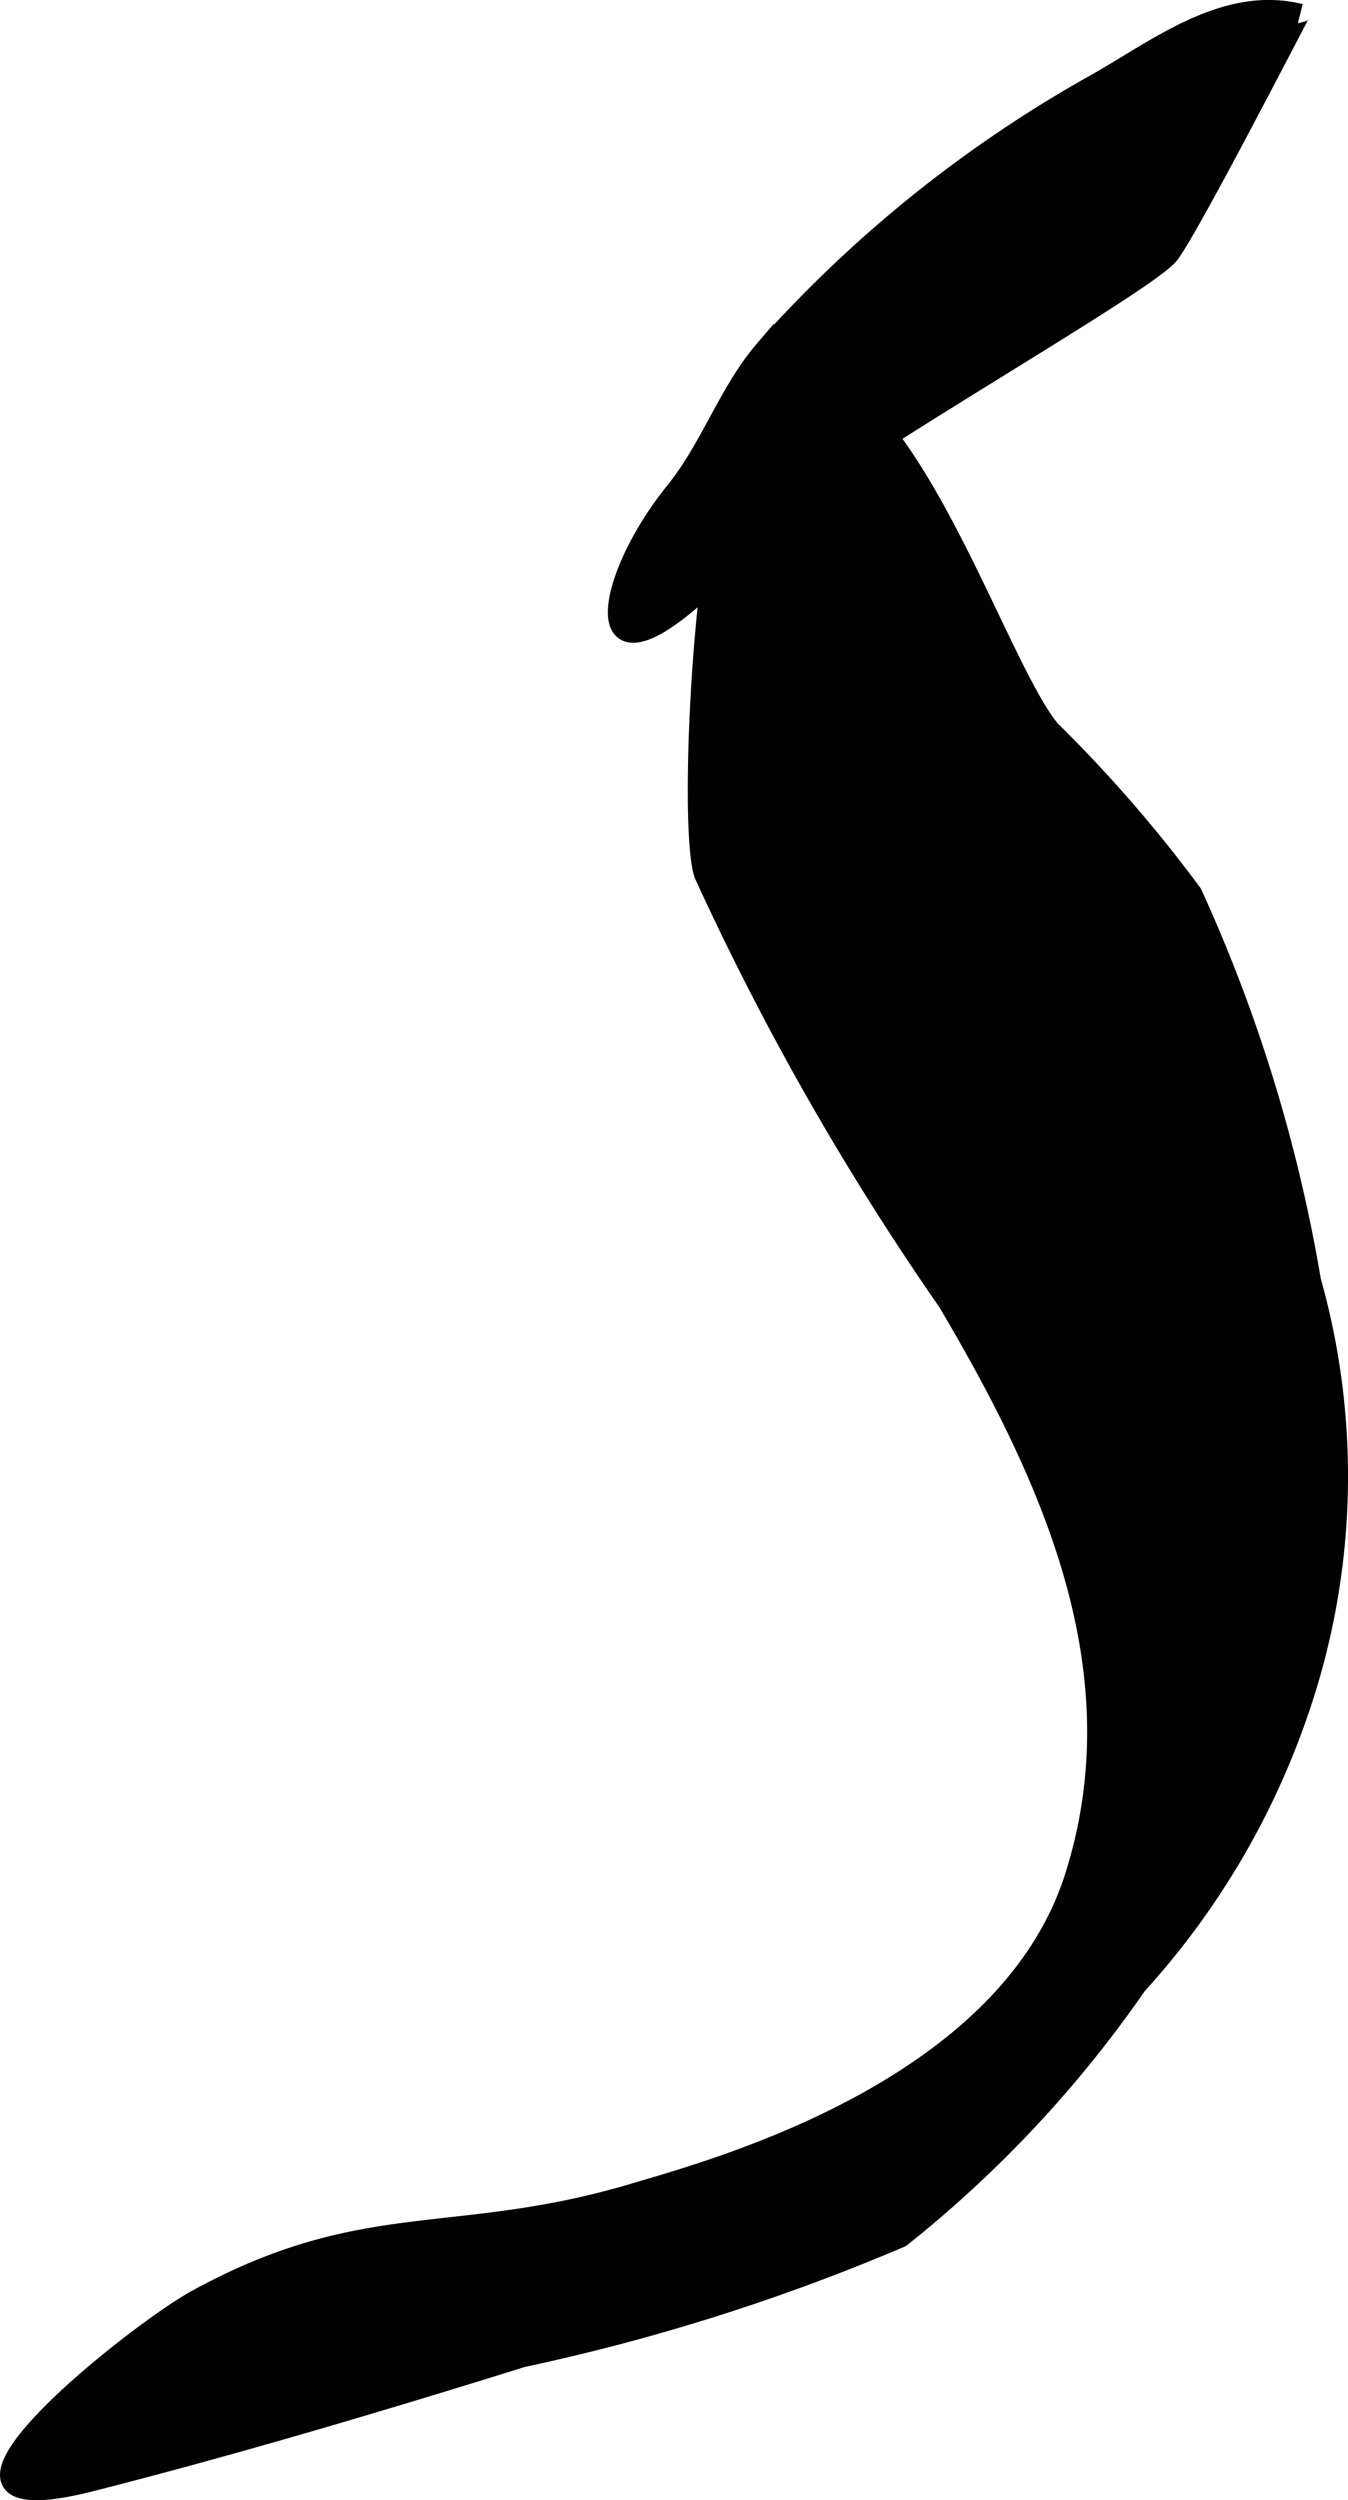 <?xml version="1.0" encoding="UTF-8"?>
<svg xmlns="http://www.w3.org/2000/svg"
     version="1.1"
     width="3.603mm"
     height="6.679mm"
     viewBox="0 0 10.212 18.933">
   <defs>
      <style type="text/css"><![CDATA[
      .a {
        stroke: #010101;
        stroke-miterlimit: 10;
        stroke-width: 0.15px;
      }
    ]]></style>
   </defs>
   <path class="a"
         d="M5.855,3.914c-.178.161-.202.234-.454.477-.97.938-.852.03-.288-.667.27-.334.405-.755.676-1.071A9.665,9.665,0,0,1,8.298.636C8.768.371,9.28-.038,9.851.104c-.004-.001-.868,1.681-.999,1.829C8.638,2.176,6.359,3.46,5.855,3.914Z"/>
   <path class="a"
         d="M7.178,9.856A20.954,20.954,0,0,1,5.335,6.625c-.144-.376.02-3.727.564-3.818.928-.154,1.627,2.207,2.06,2.723A10.388,10.388,0,0,1,9.033,6.767a11.749,11.749,0,0,1,.9,2.931,5.457,5.457,0,0,1-.097,3.271,5.921,5.921,0,0,1-1.222,2.062,8.927,8.927,0,0,1-1.79,1.913,15.58,15.58,0,0,1-2.865.907c-1.075.335-2.171.661-3.262.939-1.589.405.309-1.111.79-1.375,1.285-.705,1.961-.4,3.334-.812.58-.174,2.812-.771,3.323-2.398C8.626,12.674,7.993,11.231,7.178,9.856Z"/>
</svg>
